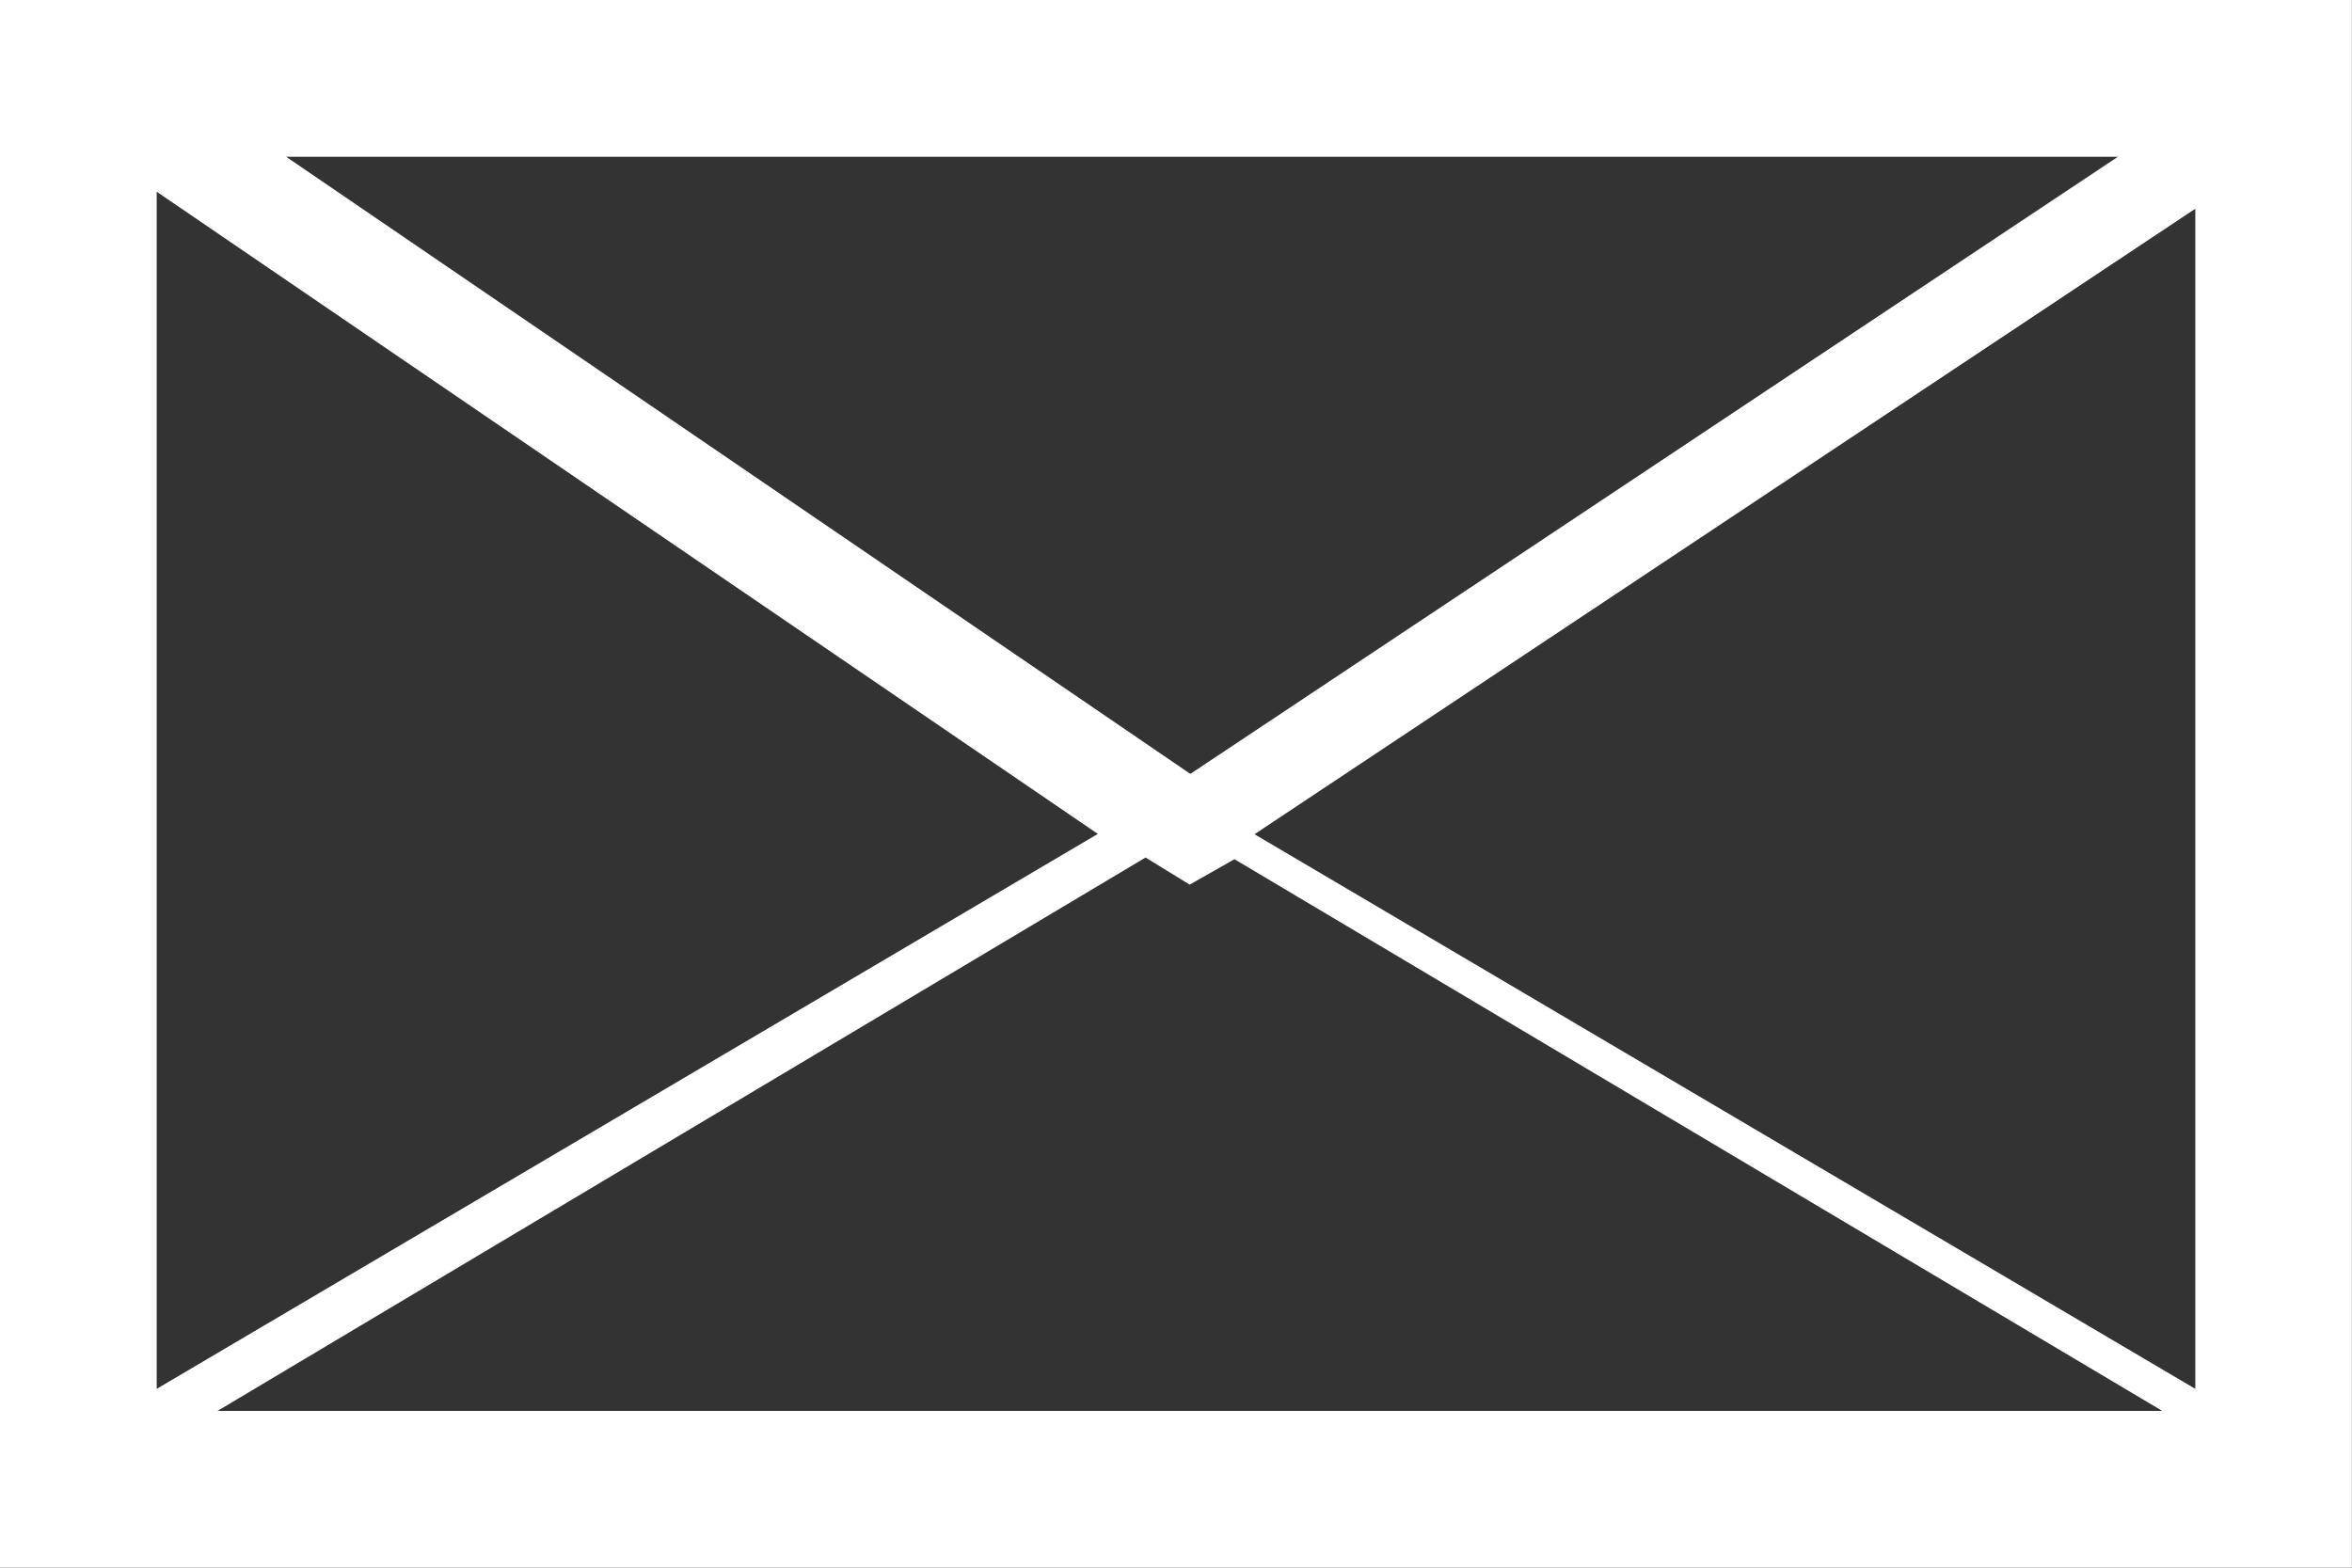 <svg xmlns="http://www.w3.org/2000/svg" width="21" height="14" viewBox="0 0 21 14">
  <rect x="0" y="0" width="21" height="14" fill="#333333" stroke="none"/>
  <path id="パス_31" data-name="パス 31" d="M154.6,88.237v14h21v-14Zm2.556,1.4h16.355l-8.282,5.511Zm7.247,6.047L156,100.64V89.949Zm.426.211.394.242.4-.227,8.284,4.927H156.543Zm.973-.208,8.4-5.586V100.64Z" transform="translate(-154.601 -88.237)" fill="#fff"/>
</svg>
